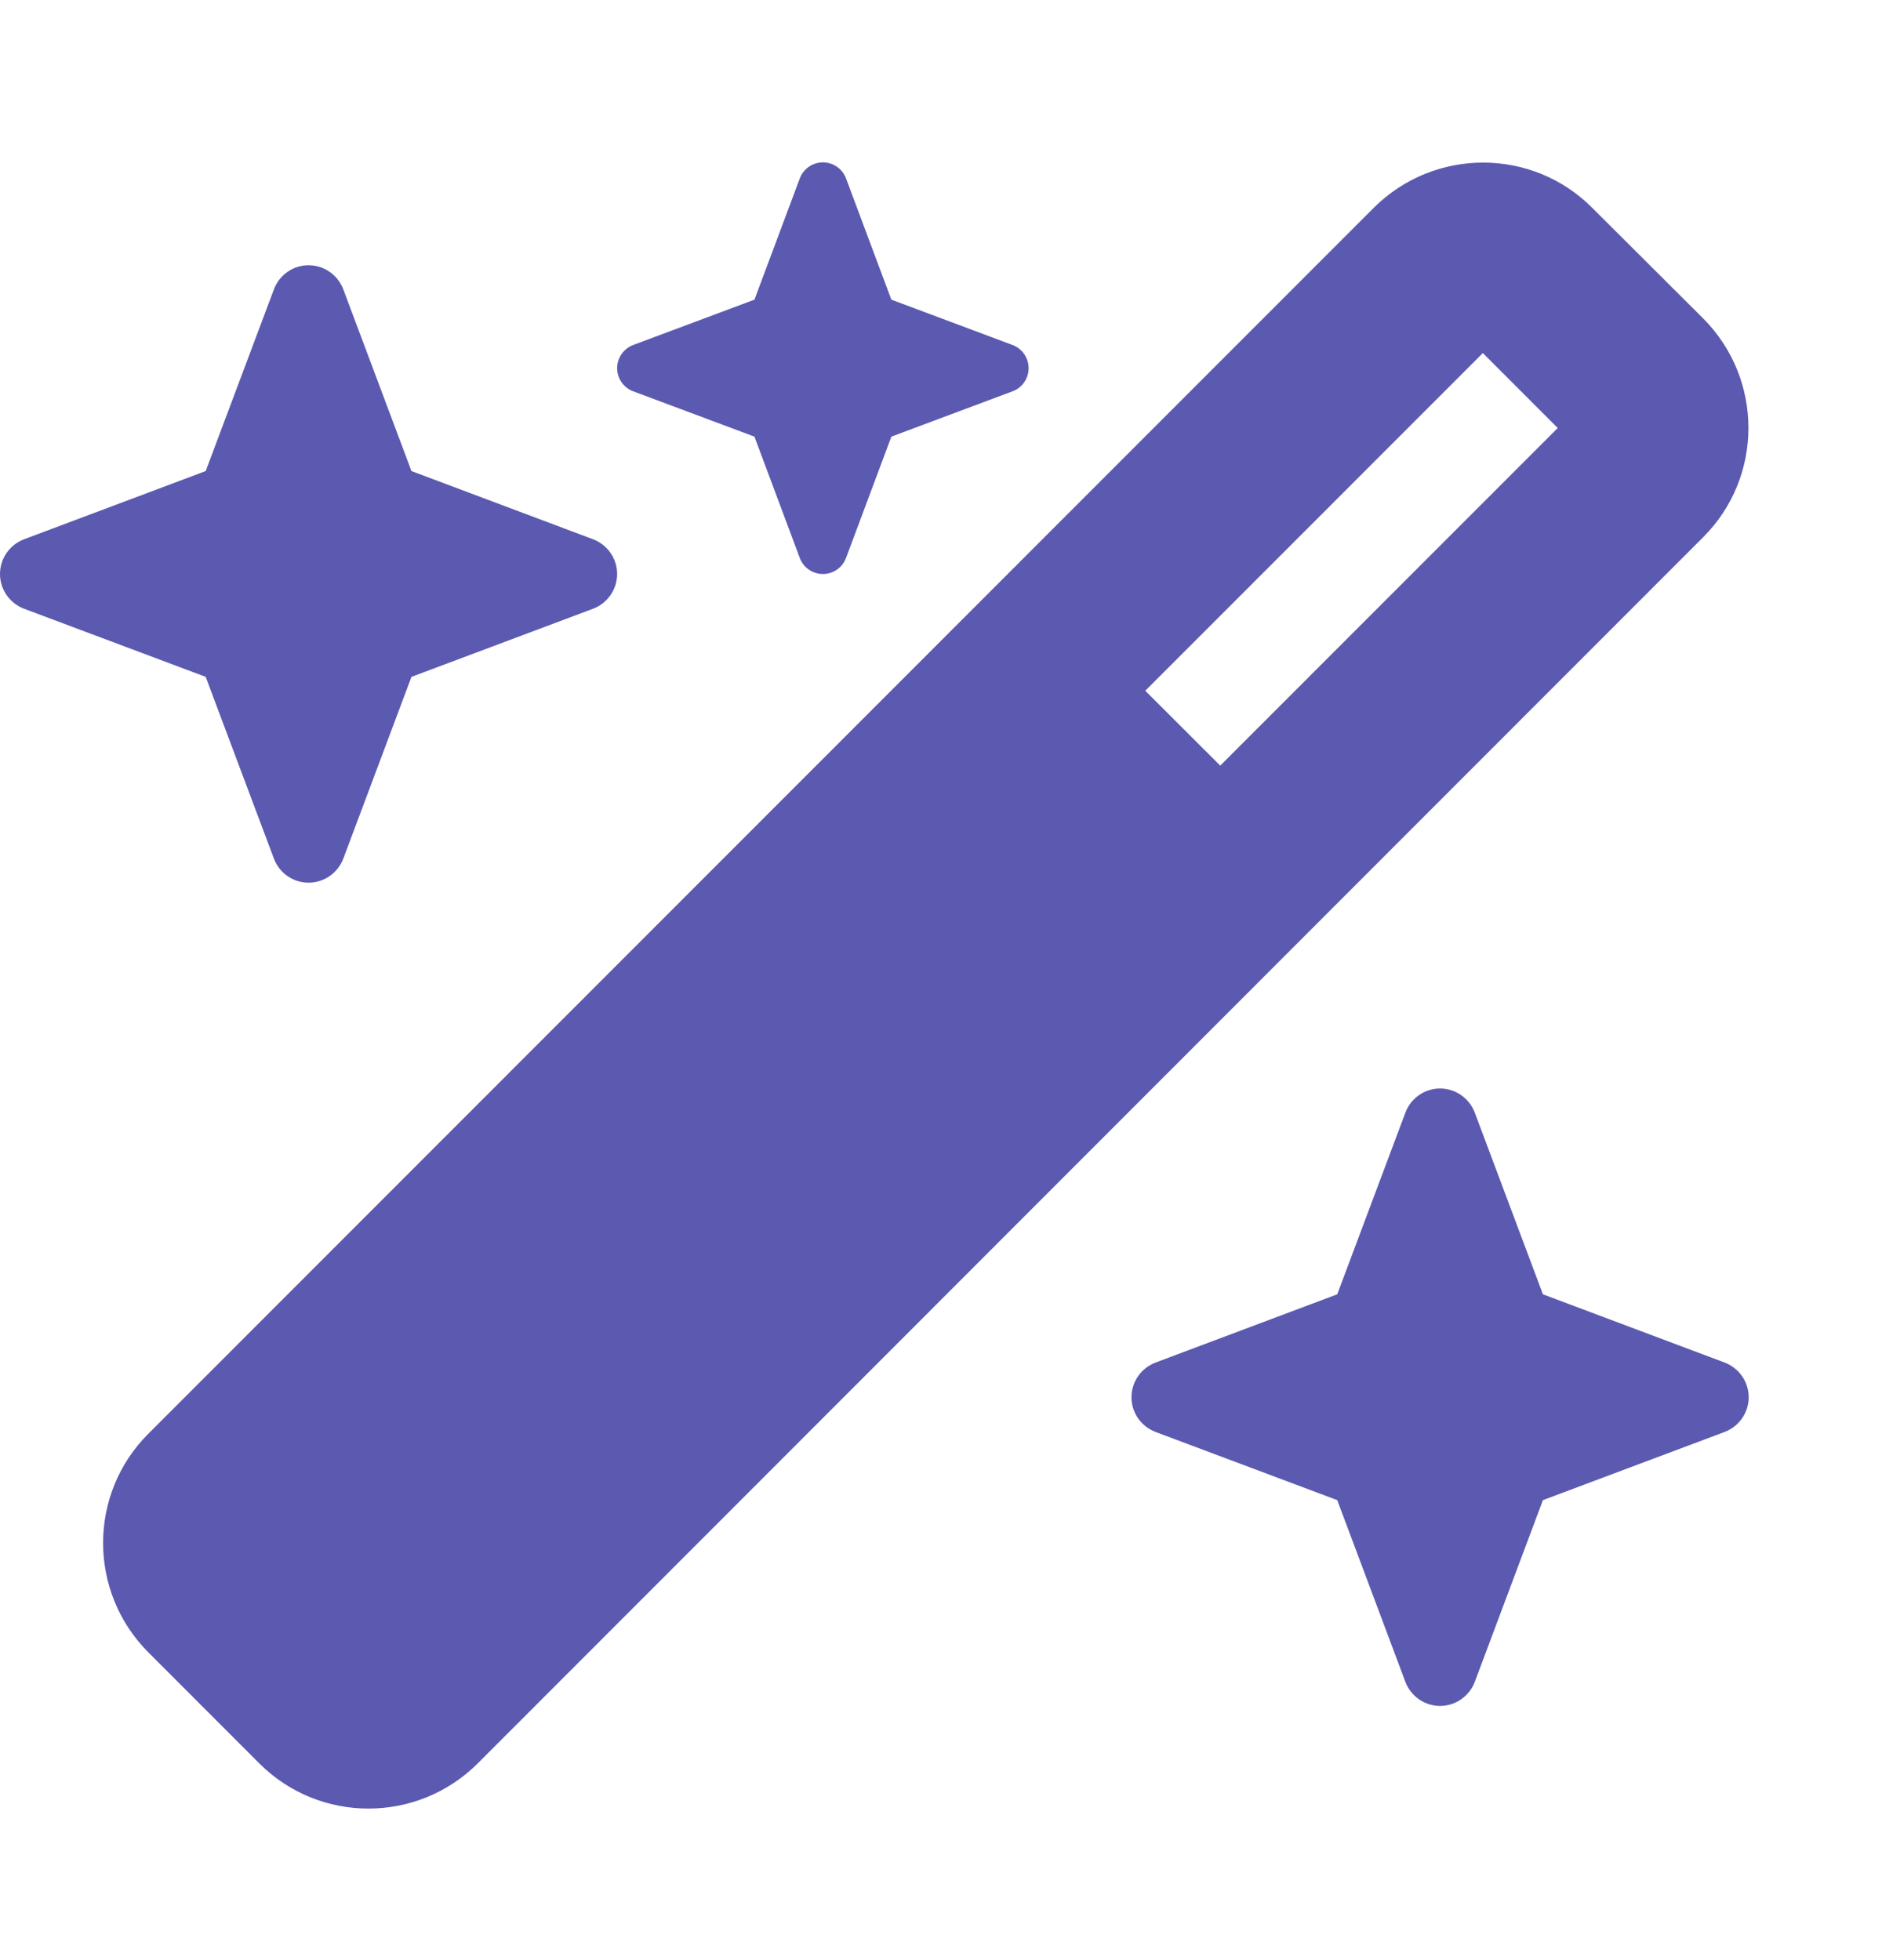 <svg width="24" height="25" viewBox="0 0 24 25" fill="none" xmlns="http://www.w3.org/2000/svg">
<g clip-path="url(#clip0_2572_2985)">
<path d="M9.621 3.822L8.075 4.4C7.952 4.446 7.87 4.565 7.87 4.696C7.87 4.827 7.952 4.946 8.075 4.991L9.621 5.569L10.199 7.116C10.244 7.239 10.363 7.321 10.494 7.321C10.625 7.321 10.744 7.239 10.789 7.116L11.367 5.569L12.912 4.991C13.036 4.946 13.117 4.827 13.117 4.696C13.117 4.565 13.036 4.446 12.912 4.4L11.367 3.822L10.789 2.276C10.744 2.153 10.625 2.071 10.494 2.071C10.363 2.071 10.244 2.153 10.199 2.276L9.621 3.822ZM1.89 18.288C1.123 19.055 1.123 20.302 1.89 21.073L3.308 22.492C4.075 23.259 5.321 23.259 6.091 22.492L21.722 6.849C22.488 6.082 22.488 4.835 21.722 4.064L20.303 2.649C19.537 1.882 18.291 1.882 17.52 2.649L1.89 18.288ZM19.865 5.459L15.561 9.765L14.605 8.81L18.91 4.503L19.865 5.459ZM0.307 6.878C0.123 6.948 0 7.124 0 7.321C0 7.518 0.123 7.694 0.307 7.764L2.623 8.633L3.493 10.951C3.562 11.135 3.738 11.258 3.935 11.258C4.132 11.258 4.308 11.135 4.378 10.951L5.247 8.633L7.563 7.764C7.747 7.694 7.87 7.518 7.87 7.321C7.87 7.124 7.747 6.948 7.563 6.878L5.247 6.008L4.378 3.691C4.308 3.506 4.132 3.383 3.935 3.383C3.738 3.383 3.562 3.506 3.493 3.691L2.623 6.008L0.307 6.878ZM14.737 17.378C14.552 17.448 14.429 17.624 14.429 17.821C14.429 18.018 14.552 18.194 14.737 18.264L17.053 19.133L17.922 21.451C17.991 21.635 18.168 21.758 18.364 21.758C18.561 21.758 18.737 21.635 18.807 21.451L19.676 19.133L21.992 18.264C22.177 18.194 22.3 18.018 22.3 17.821C22.3 17.624 22.177 17.448 21.992 17.378L19.676 16.508L18.807 14.191C18.737 14.006 18.561 13.883 18.364 13.883C18.168 13.883 17.991 14.006 17.922 14.191L17.053 16.508L14.737 17.378Z" fill="#5B5AB0"/>
</g>
<defs>
<clipPath id="clip0_2572_2985">
<rect width="23.611" height="21" fill="white" transform="translate(0 2.071)"/>
</clipPath>
</defs>
</svg>
